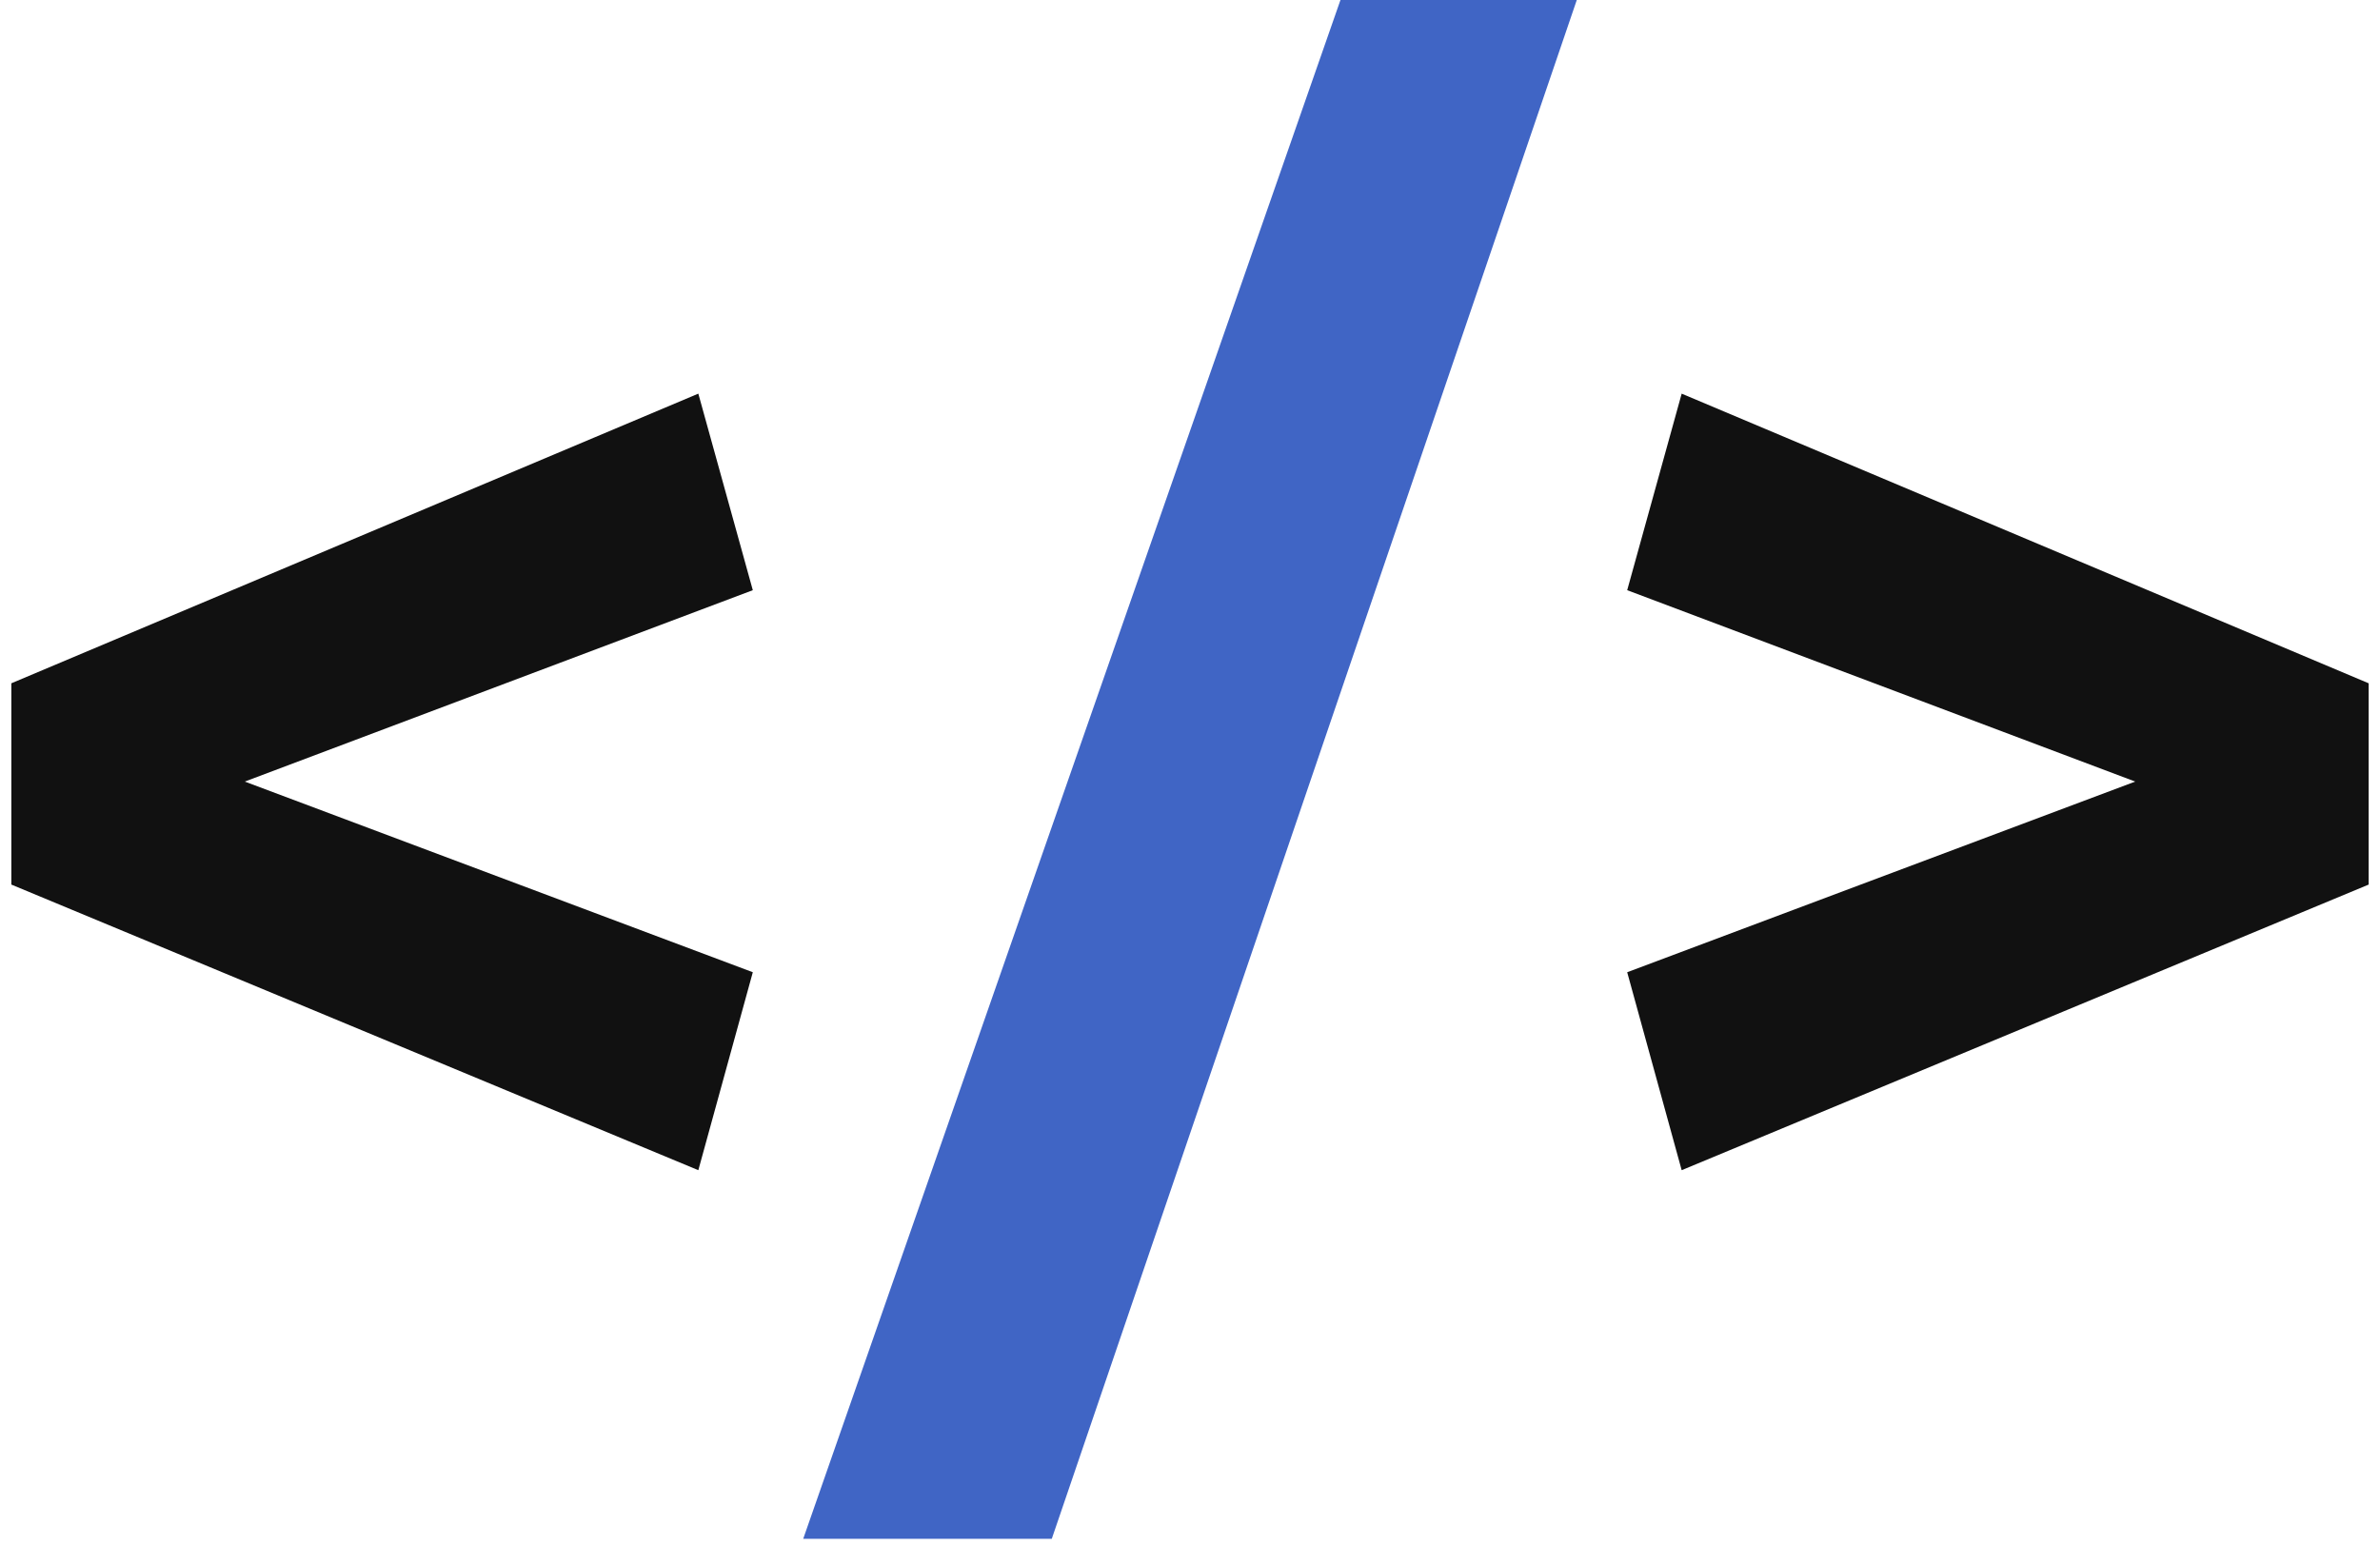 <svg xmlns="http://www.w3.org/2000/svg" width="100" height="65" viewBox="0.0 0.0 256.0 168.0" version="1.1" preserveAspectRatio="xMidYMid">
    <title>htmx</title>
    <g>
        <polygon fill="#111111" points="181.395 42.749 256 74.204 256 96.062 181.395 127.079 175.478 105.582 230.647 84.877 175.478 64.093" />
        <polygon fill="#111111" points="74.605 42.748 6.6060424e-14 74.204 1.83634114e-13 96.062 74.605 127.079 80.522 105.582 25.353 84.877 80.522 64.093" />
        <polygon fill="#4065C5" points="144.34 -1.59458264e-15 170.004 -1.59458264e-15 112.99 167.111 85.996 167.111" />
    </g>
</svg>